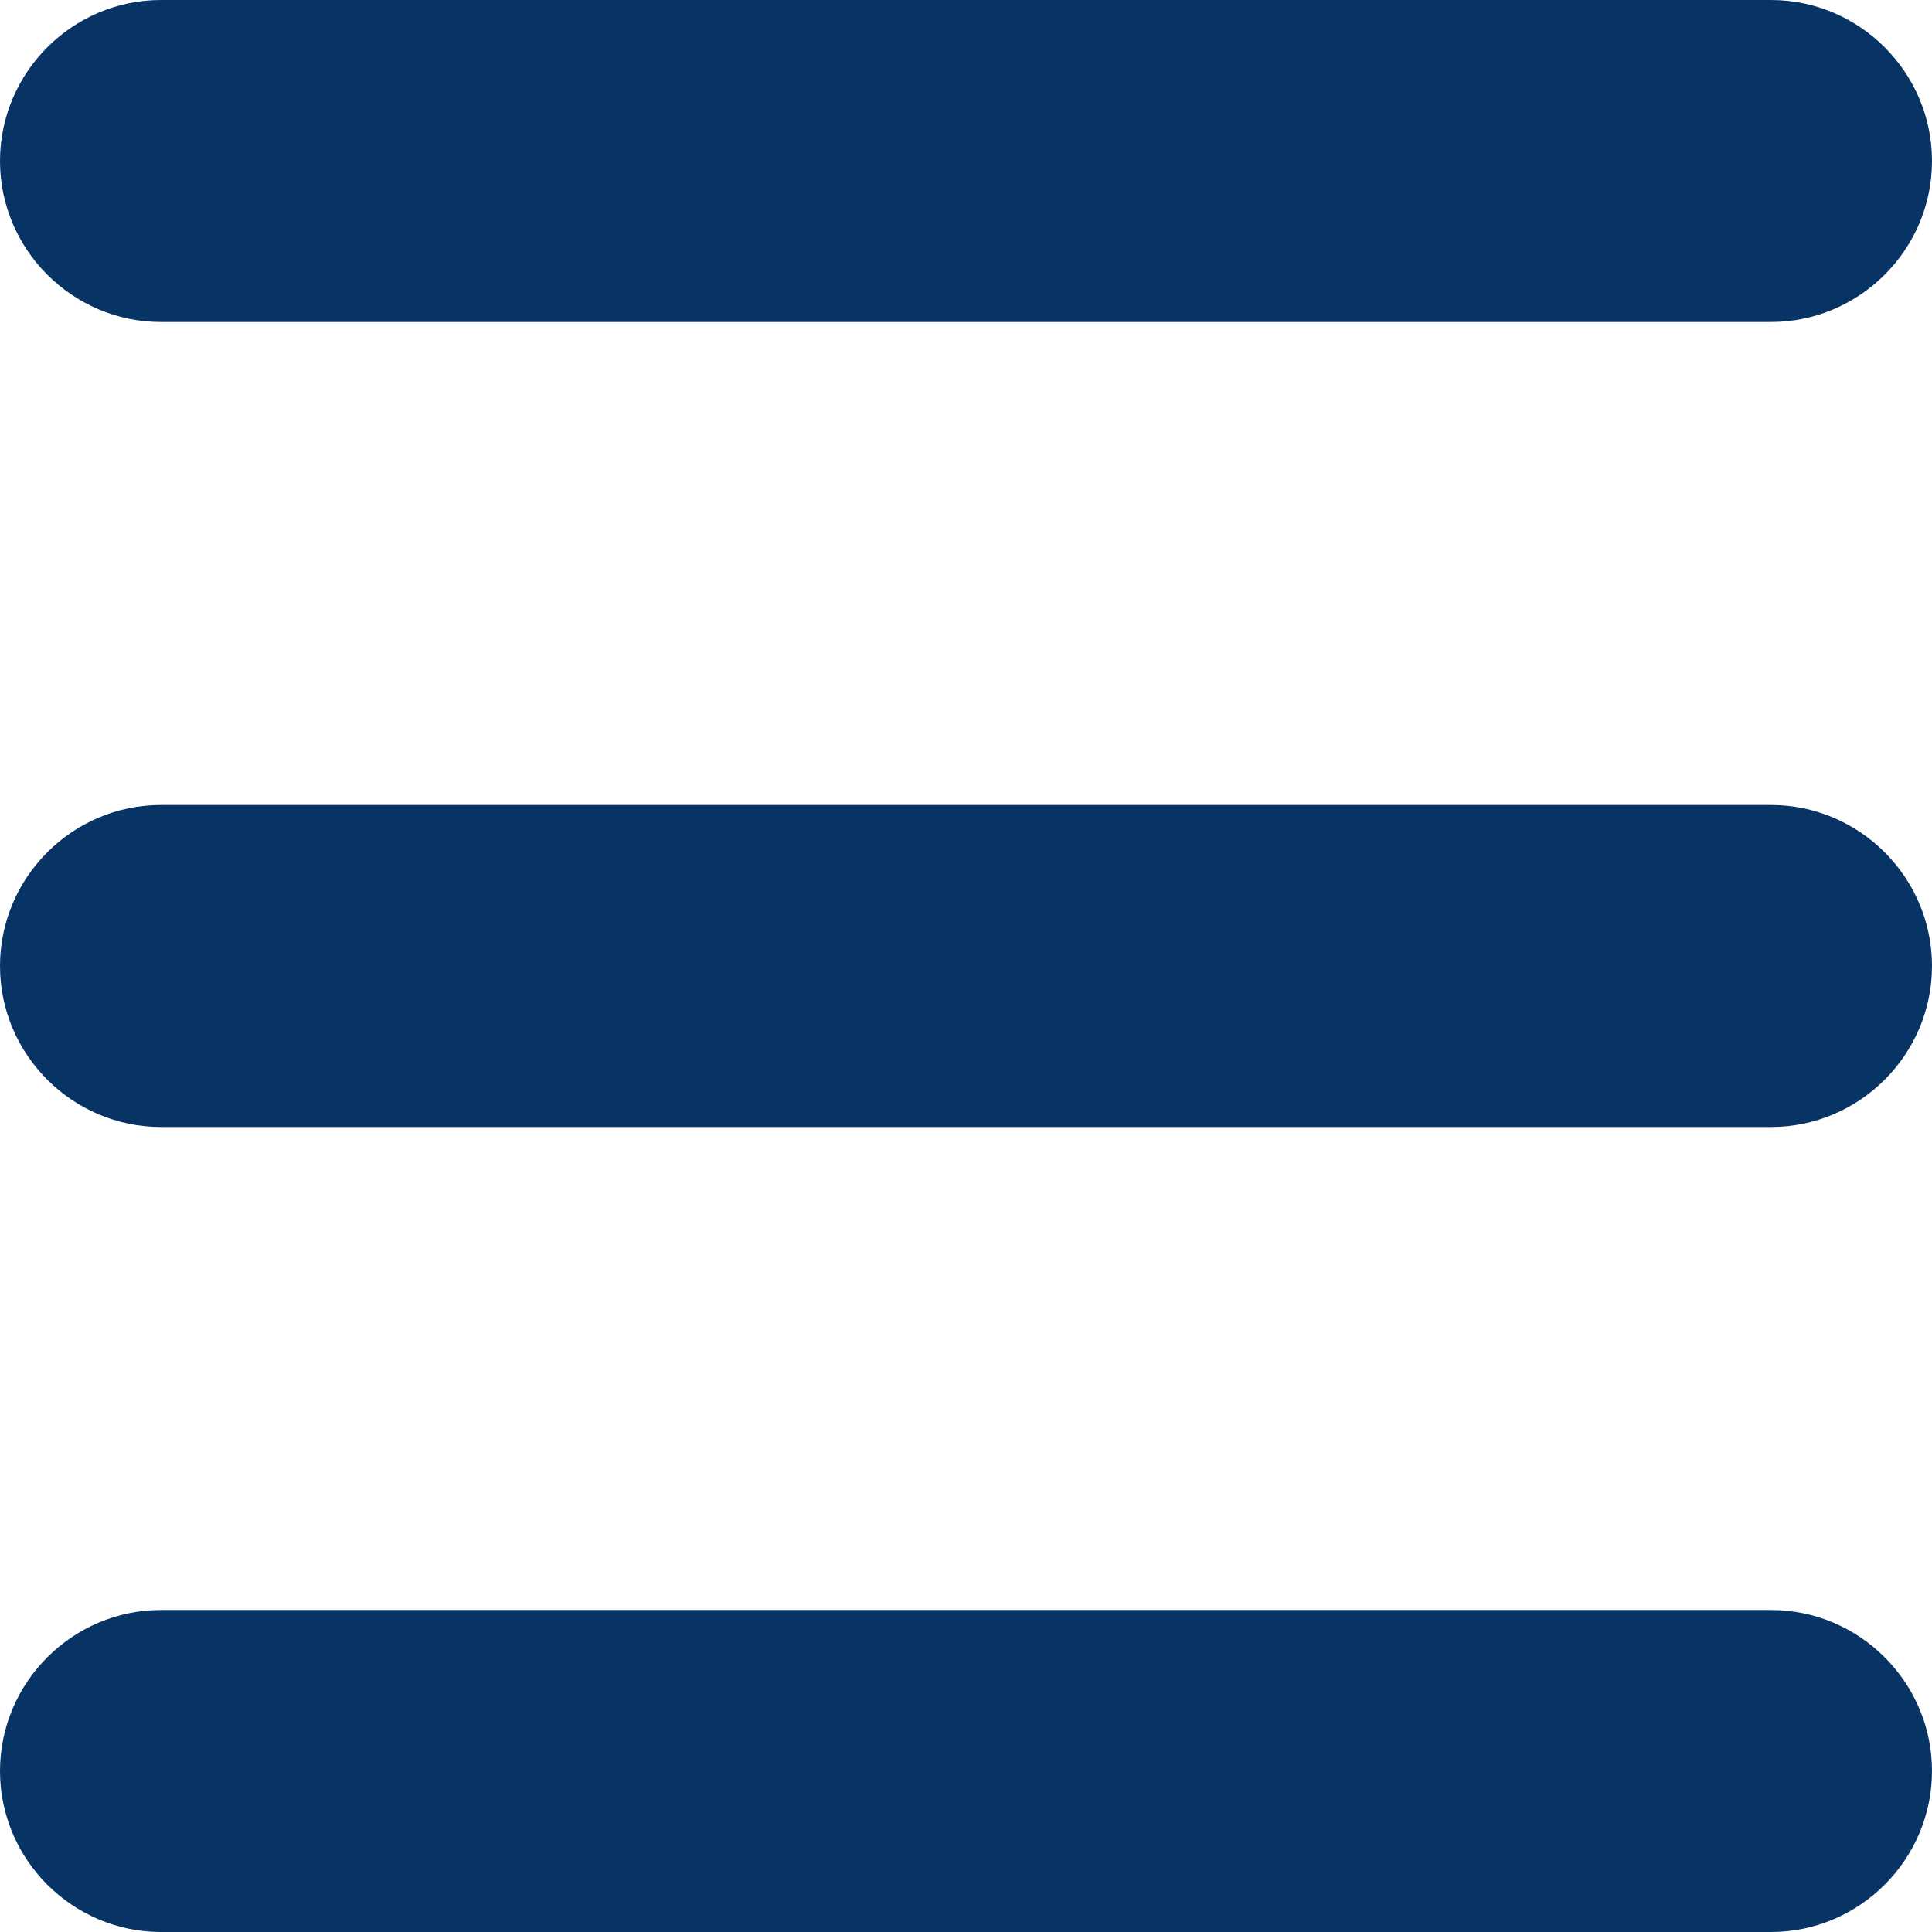 <?xml version="1.0" encoding="UTF-8"?>
<svg id="Capa_1" xmlns="http://www.w3.org/2000/svg" version="1.1" viewBox="0 0 24 24">
  <!-- Generator: Adobe Illustrator 29.3.0, SVG Export Plug-In . SVG Version: 2.1.0 Build 146)  -->
  <defs>
    <style>
      .st0 {
        fill: #073465;
      }
    </style>
  </defs>
  <path class="st0" d="M0,22h0c0-1.1.9-2,2-2h20c1.1,0,2,.9,2,2h0c0,1.1-.9,2-2,2H2c-1.1,0-2-.9-2-2ZM0,12h0c0-1.1.9-2,2-2h20c1.1,0,2,.9,2,2h0c0,1.1-.9,2-2,2H2c-1.1,0-2-.9-2-2ZM0,2h0C0,.9.9,0,2,0h20c1.1,0,2,.9,2,2h0c0,1.1-.9,2-2,2H2c-1.1,0-2-.9-2-2Z"/>
</svg>